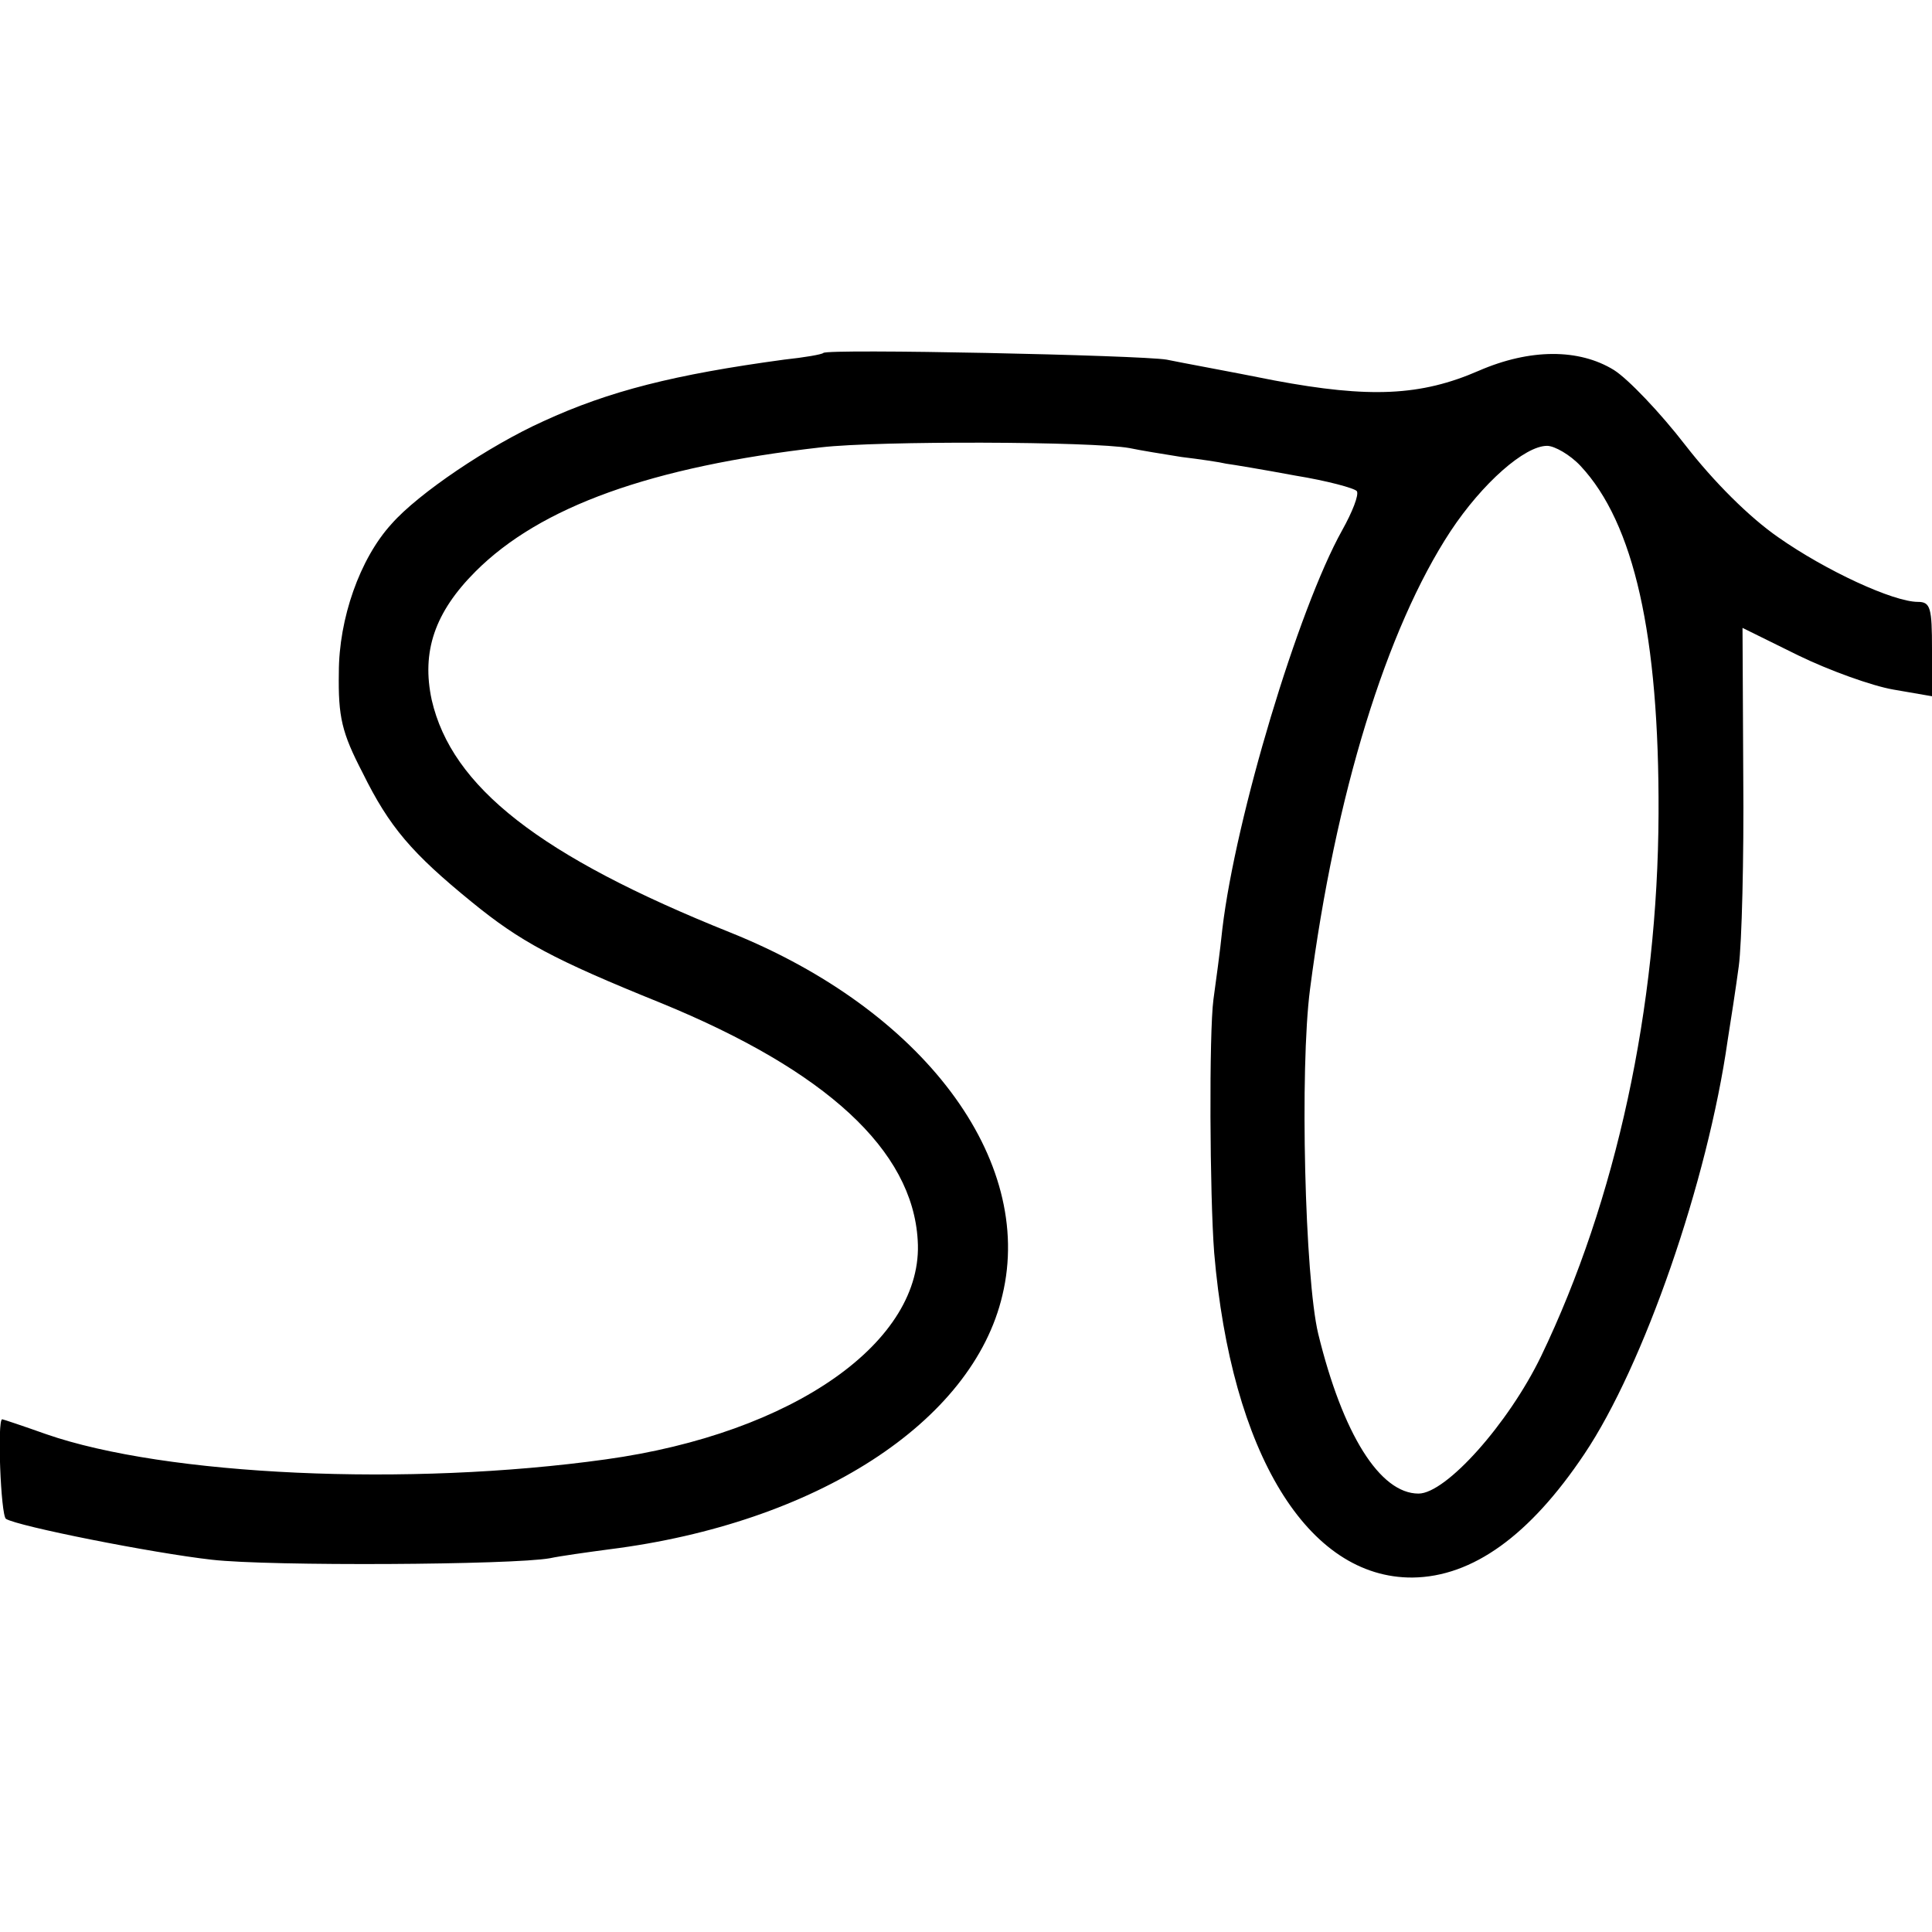 <?xml version="1.0" standalone="no"?>
<!DOCTYPE svg PUBLIC "-//W3C//DTD SVG 20010904//EN"
 "http://www.w3.org/TR/2001/REC-SVG-20010904/DTD/svg10.dtd">
<svg version="1.0" xmlns="http://www.w3.org/2000/svg"
 width="260pt" height="260pt" viewBox="0 0 260 260"
 preserveAspectRatio="xMidYMid meet">
<g transform="translate(0,260) scale(0.1,-0.1)"
fill="#000000" stroke="none">
<path d="M1108 2125 c-2 -2 -25 -6 -53 -9 -147 -20 -235 -42 -324 -83 -73 -33
-168 -97 -204 -138 -43 -47 -71 -128 -71 -200 -1 -60 4 -81 32 -135 36 -73 66
-108 147 -174 65 -53 109 -77 255 -136 222 -91 338 -198 345 -319 9 -136 -167
-260 -420 -295 -265 -37 -592 -22 -753 34 -31 11 -58 20 -59 20 -7 0 -2 -129
5 -134 16 -10 197 -46 277 -55 78 -9 405 -7 455 2 14 3 50 8 80 12 278 35 489
171 529 342 44 183 -107 384 -366 488 -257 103 -375 196 -402 313 -14 65 4
118 59 173 87 87 236 141 465 167 78 9 365 8 415 -1 14 -3 45 -8 70 -12 25 -3
52 -7 60 -9 8 -1 50 -8 93 -16 43 -7 80 -17 83 -21 3 -5 -6 -28 -20 -53 -59
-106 -143 -385 -161 -536 -3 -30 -9 -73 -12 -95 -6 -45 -5 -263 1 -341 23
-270 126 -438 267 -437 81 1 158 57 231 166 80 119 166 367 193 557 4 25 11
70 15 100 4 30 7 145 6 255 l-1 200 75 -37 c41 -20 99 -41 128 -46 l52 -9 0
63 c0 56 -2 64 -19 64 -33 0 -124 42 -188 87 -39 27 -87 75 -125 124 -34 44
-77 89 -96 101 -47 29 -113 29 -182 -1 -78 -34 -147 -37 -275 -13 -60 12 -126
24 -145 28 -35 6 -456 15 -462 9z m1019 -152 c72 -77 106 -228 105 -468 -1
-261 -57 -520 -158 -730 -44 -91 -128 -185 -165 -185 -52 0 -102 80 -135 215
-18 75 -25 357 -11 464 34 262 103 485 189 616 43 65 100 115 130 115 10 0 31
-12 45 -27z"/>
</g>
</svg>
